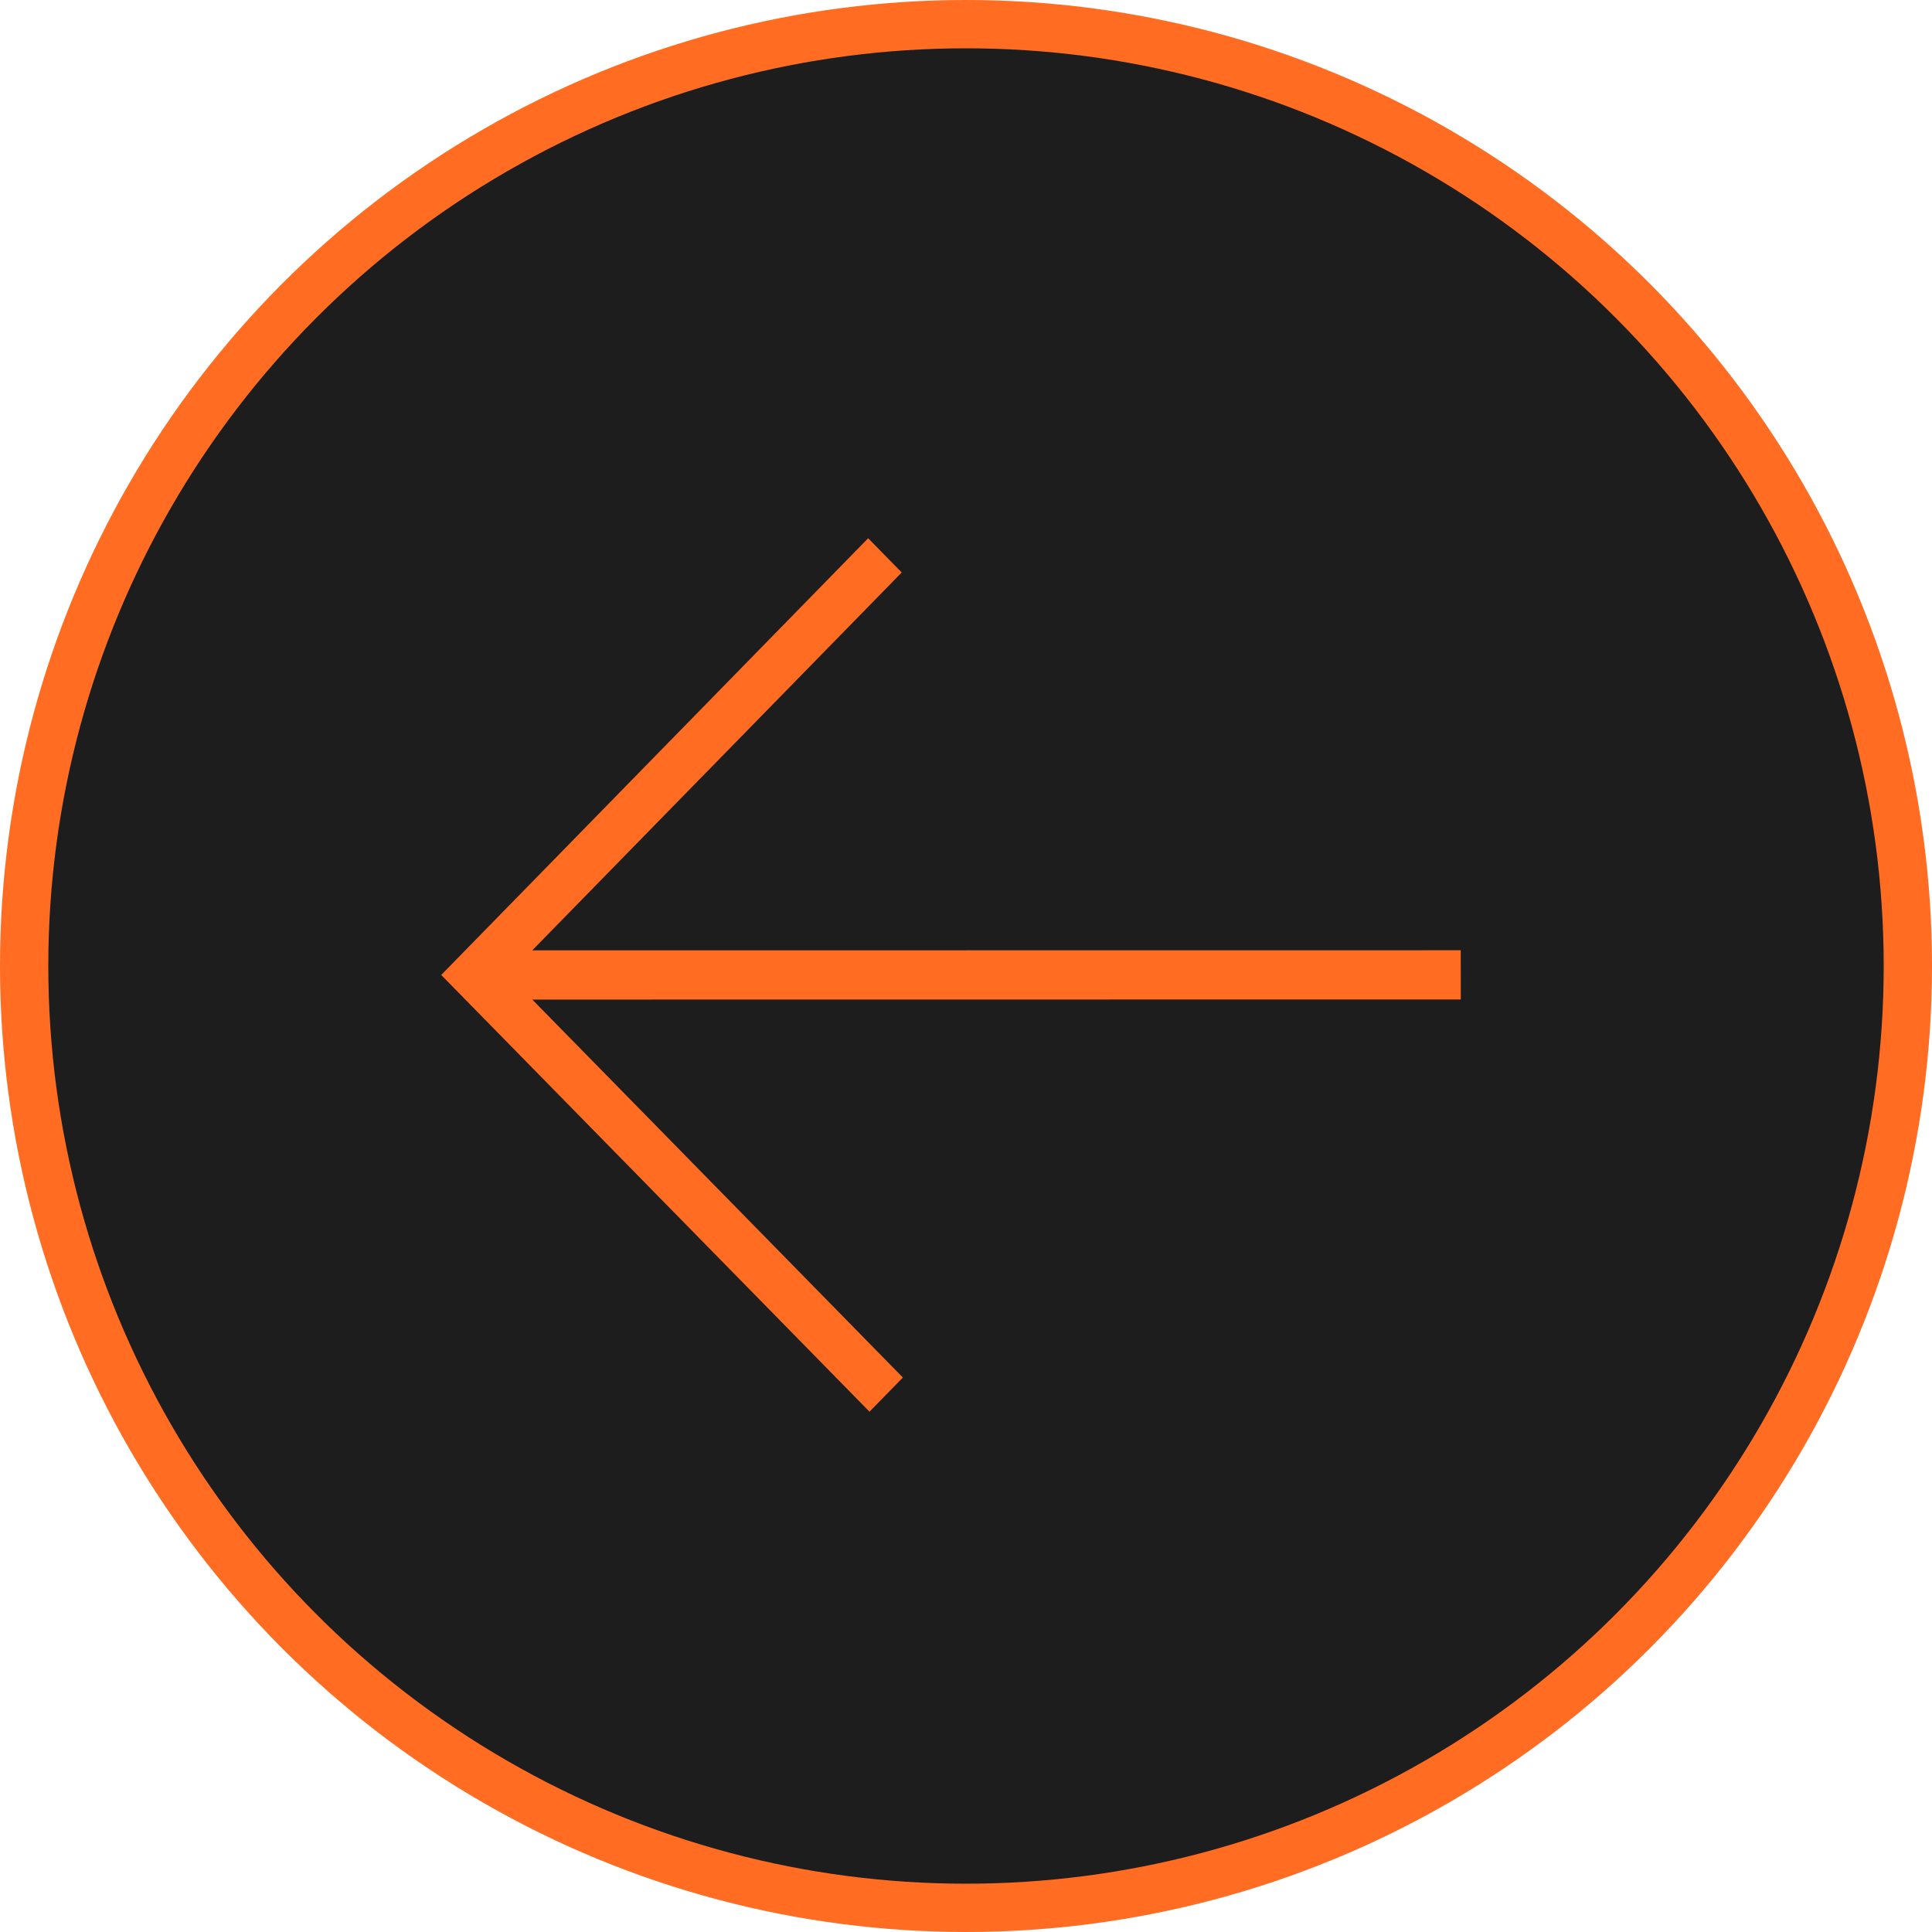 <?xml version="1.0" encoding="UTF-8"?> <svg xmlns="http://www.w3.org/2000/svg" width="40" height="40" viewBox="0 0 40 40" fill="none"><circle cx="20" cy="20" r="19.5" transform="matrix(-1 0 0 1 40 0)" fill="#1D1D1D" stroke="#FF6C22"></circle><path d="M12.635 18.596L11.97 19.276L12.922 19.276L30.642 19.274L30.645 21.093L12.925 21.095L11.973 21.095L12.64 21.775L19.253 28.52L18.002 29.799L8.575 20.186L17.974 10.572L19.229 11.852L12.635 18.596Z" fill="#FF6C22" stroke="#1D1D1D" stroke-width="0.8"></path></svg> 